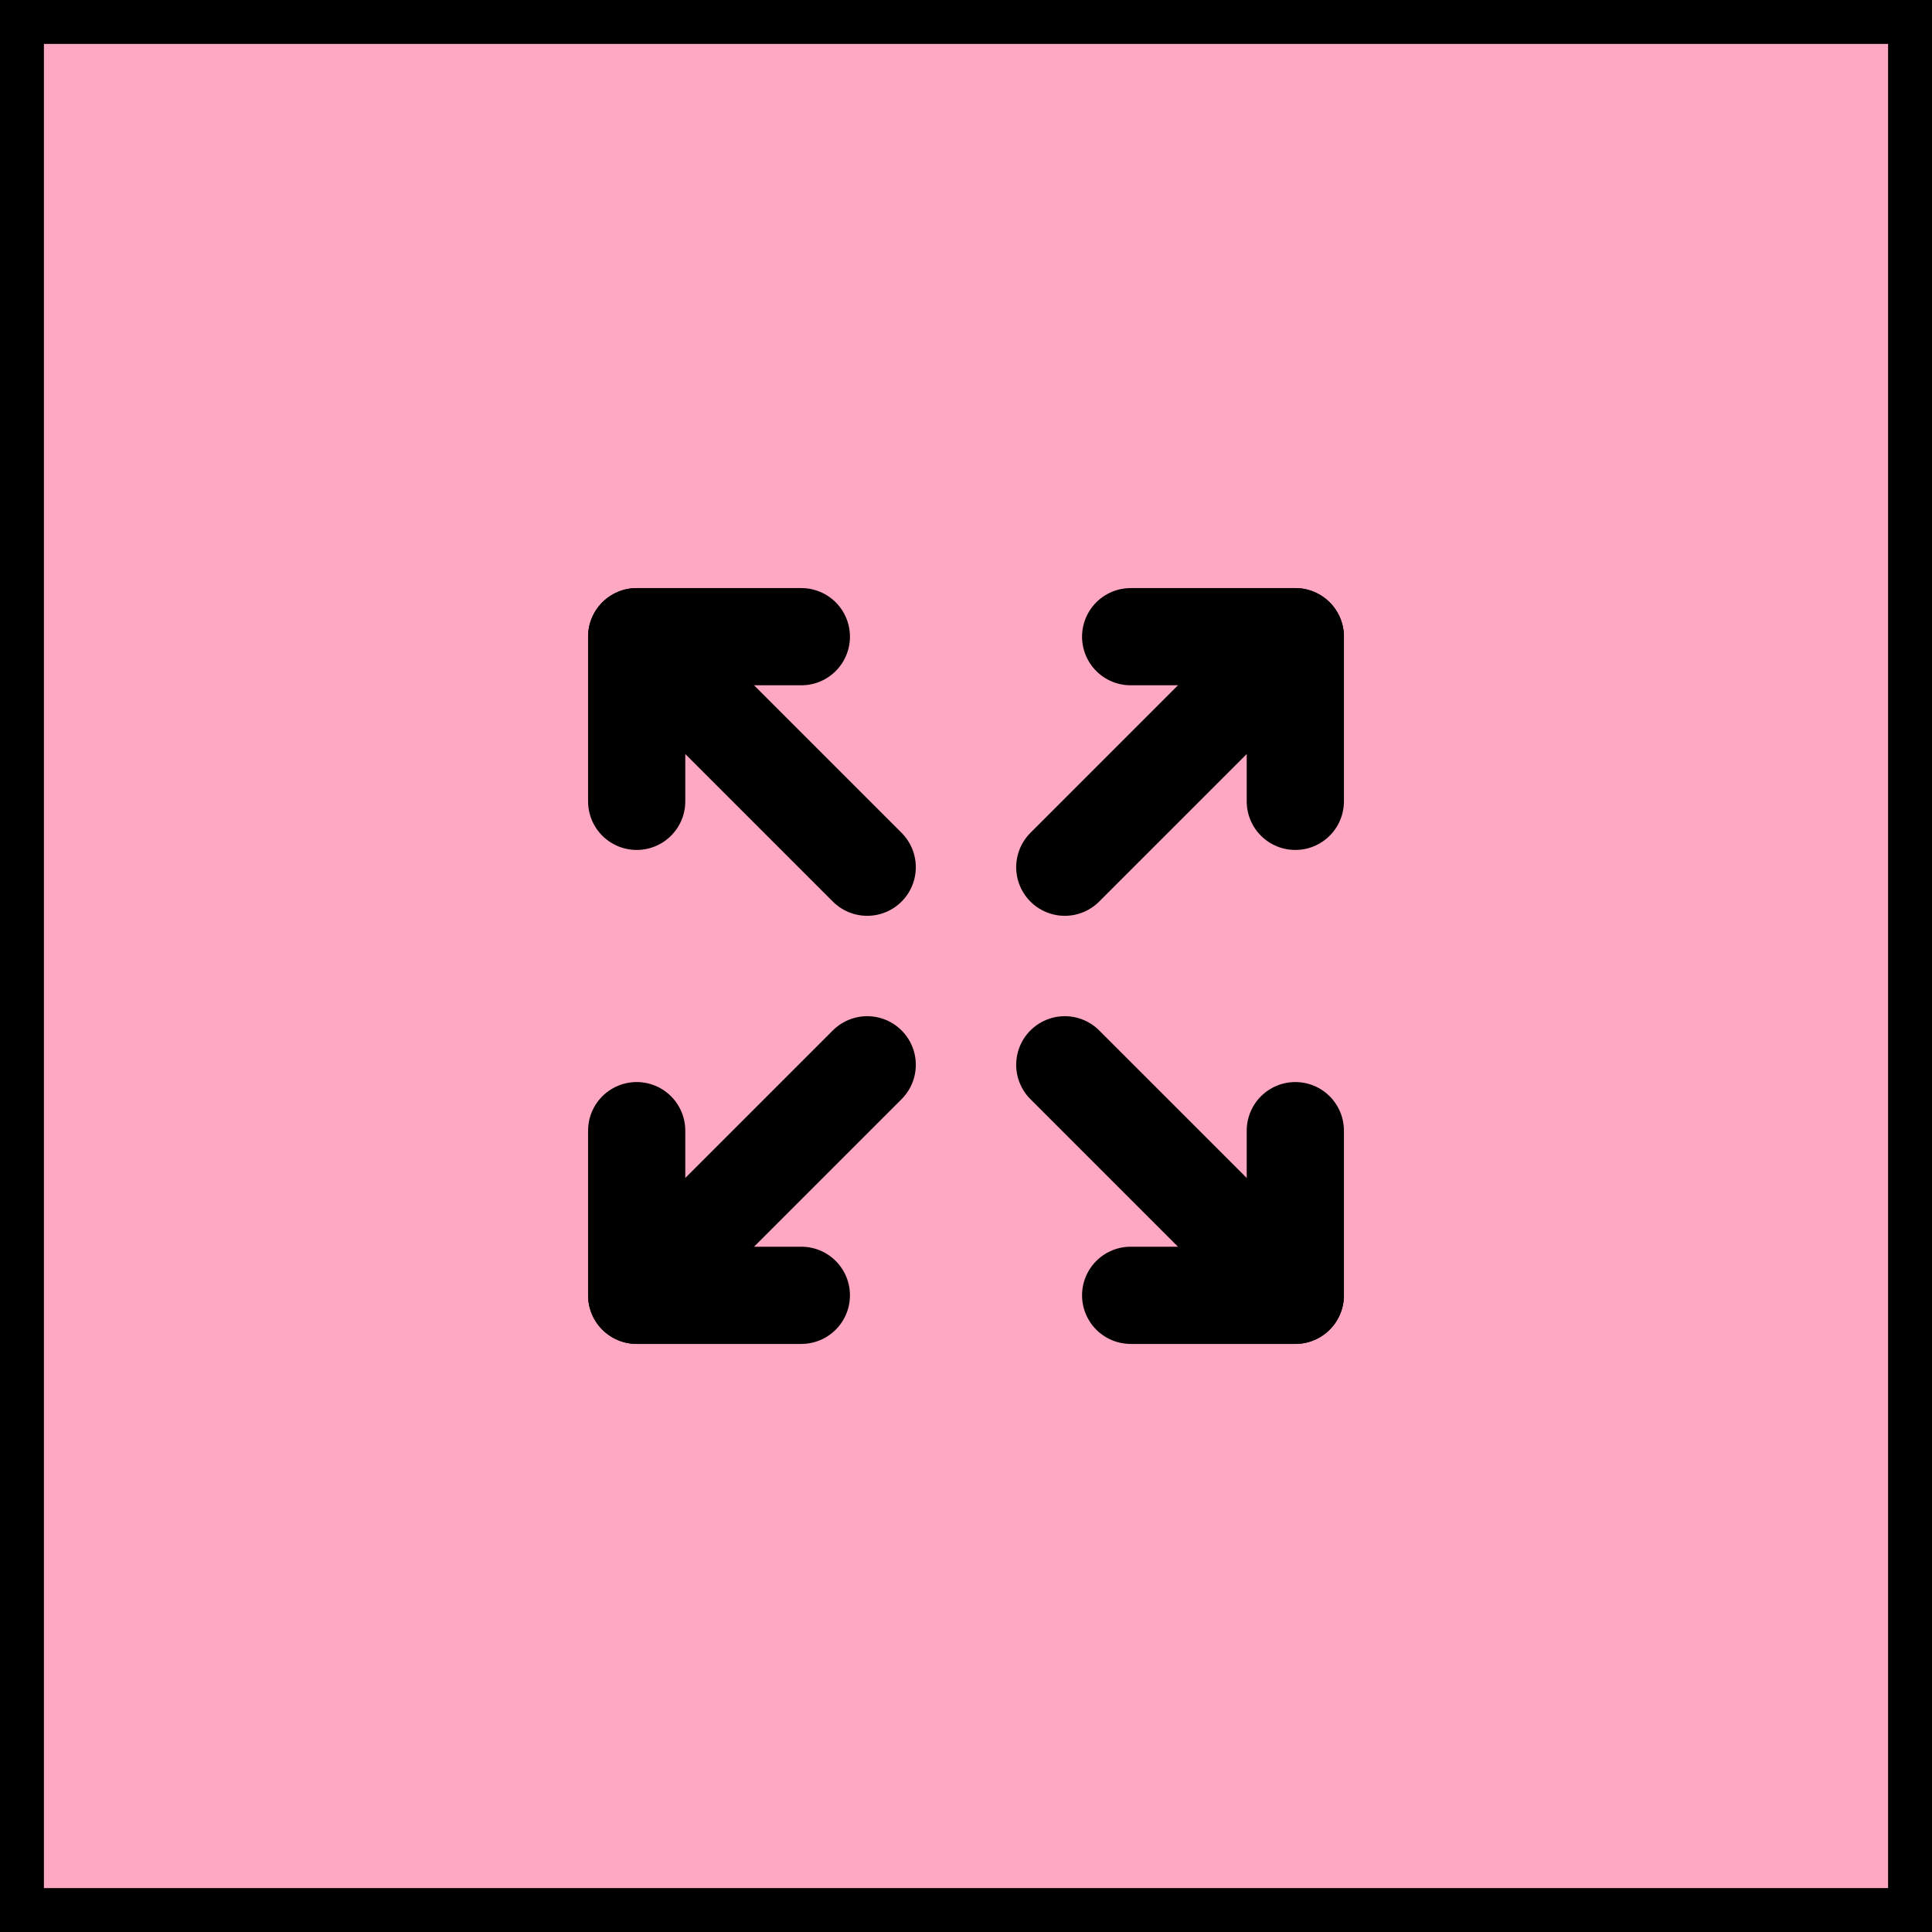 <?xml version="1.0" encoding="UTF-8"?> <svg xmlns="http://www.w3.org/2000/svg" width="44" height="44" viewBox="0 0 44 44" fill="none"><rect x="0.5" y="0.5" width="43" height="43" fill="#FFA8C1"></rect><rect x="0.5" y="0.5" width="43" height="43" stroke="black"></rect><path d="M25.75 14.5H29.5V18.25" stroke="black" stroke-width="2.214" stroke-linecap="round" stroke-linejoin="round"></path><path d="M24.25 19.75L29.5 14.5" stroke="black" stroke-width="2.214" stroke-linecap="round" stroke-linejoin="round"></path><path d="M18.25 29.5H14.5V25.75" stroke="black" stroke-width="2.214" stroke-linecap="round" stroke-linejoin="round"></path><path d="M19.75 24.25L14.5 29.5" stroke="black" stroke-width="2.214" stroke-linecap="round" stroke-linejoin="round"></path><path d="M29.5 25.75V29.5H25.75" stroke="black" stroke-width="2.214" stroke-linecap="round" stroke-linejoin="round"></path><path d="M24.25 24.25L29.5 29.5" stroke="black" stroke-width="2.214" stroke-linecap="round" stroke-linejoin="round"></path><path d="M14.5 18.25V14.5H18.25" stroke="black" stroke-width="2.214" stroke-linecap="round" stroke-linejoin="round"></path><path d="M19.75 19.75L14.5 14.5" stroke="black" stroke-width="2.214" stroke-linecap="round" stroke-linejoin="round"></path></svg> 